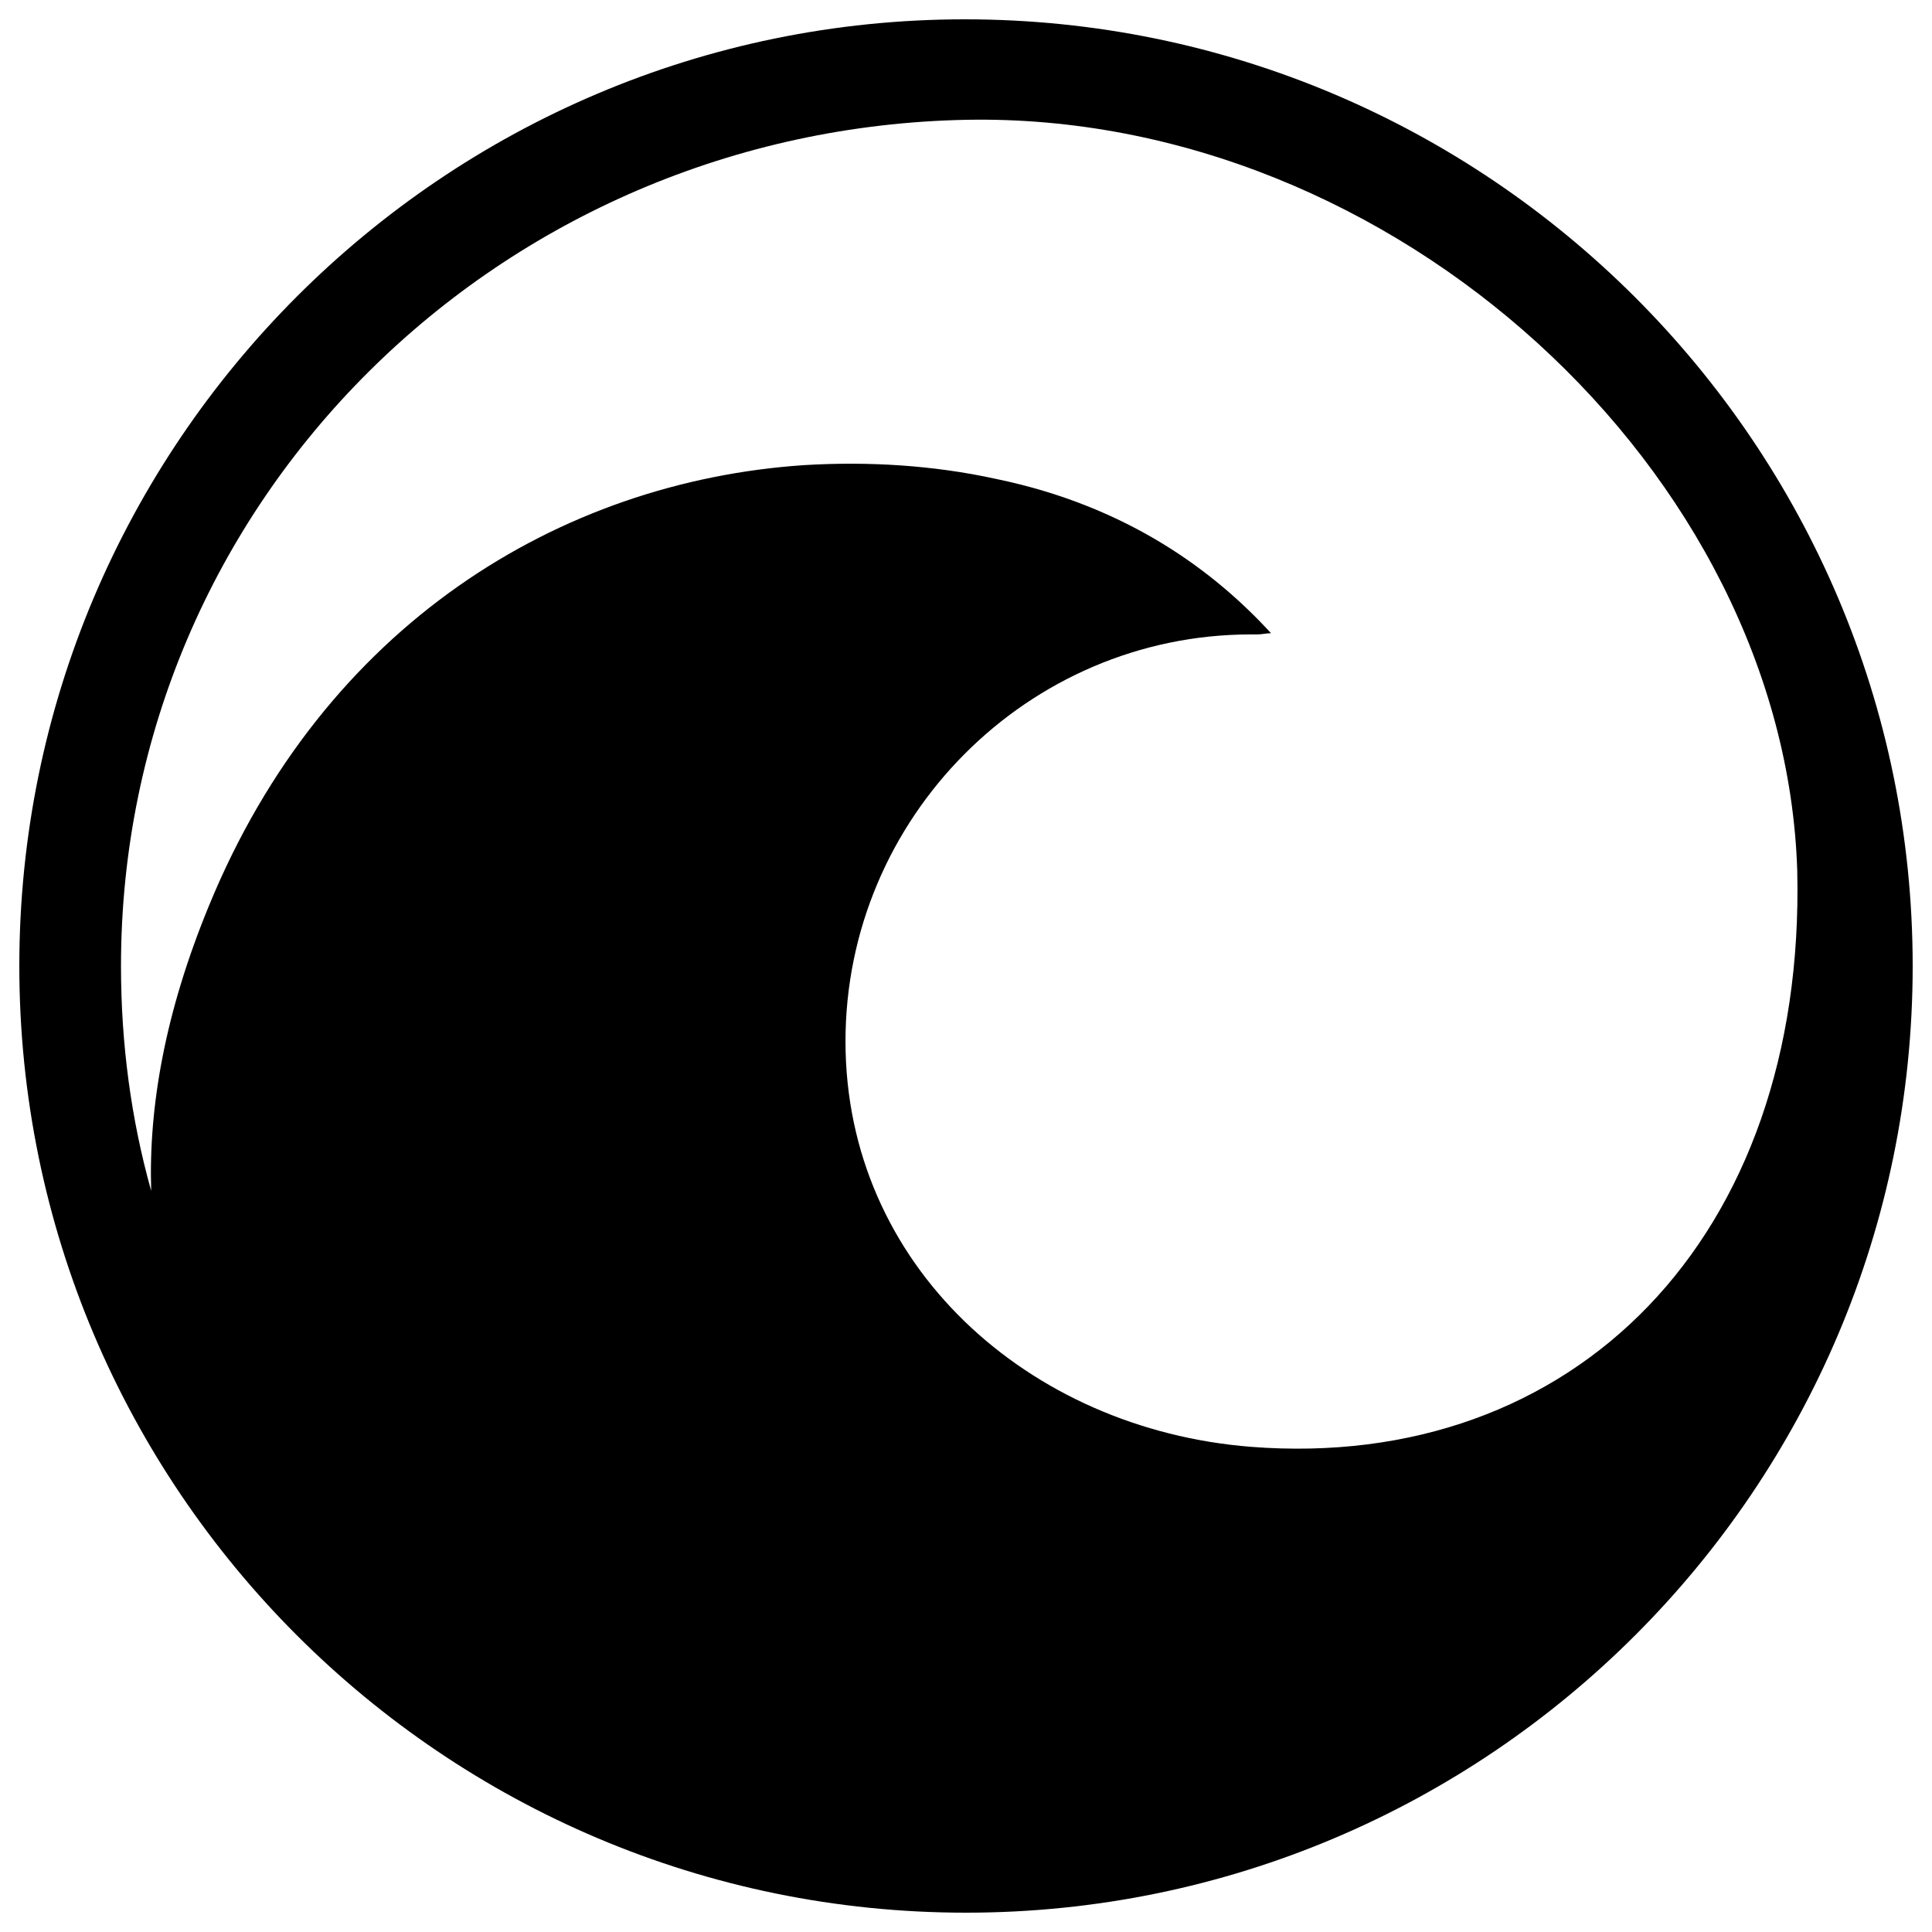 <?xml version="1.0" encoding="utf-8"?>
<!-- Generator: Adobe Illustrator 27.0.0, SVG Export Plug-In . SVG Version: 6.00 Build 0)  -->
<svg version="1.1" id="Layer_1" xmlns="http://www.w3.org/2000/svg" xmlns:xlink="http://www.w3.org/1999/xlink" x="0px" y="0px"
	 viewBox="0 0 800 800" style="enable-background:new 0 0 800 800;" xml:space="preserve">
<path d="M399.5,8C183.7,8,8,183.7,8,400s175.7,392,392,392s392-175.7,392-392S615.8,8,399.5,8z M518,599.1
	c-92.5-7.3-167.9-75.4-167.9-167.9S425.5,262.7,518,262.7c1,0,1.6,0,2.6,0c2.1,0,3.6-0.5,5.7-0.5c-22.9-25-58.7-52.5-113.9-63.9
	c-26-5.7-53-7.3-79.5-5.7c-100.9,6.8-198.6,66-246.4,182.5c-18.2,44.2-25,83.2-23.9,118c-8.3-29.6-12.5-60.8-12.5-93.1
	c0-192.9,157-346.8,350.4-350.4C577.3,46.5,739,195.7,744.2,360.5C747.8,512.8,651.6,609.5,518,599.1z"/>
</svg>
